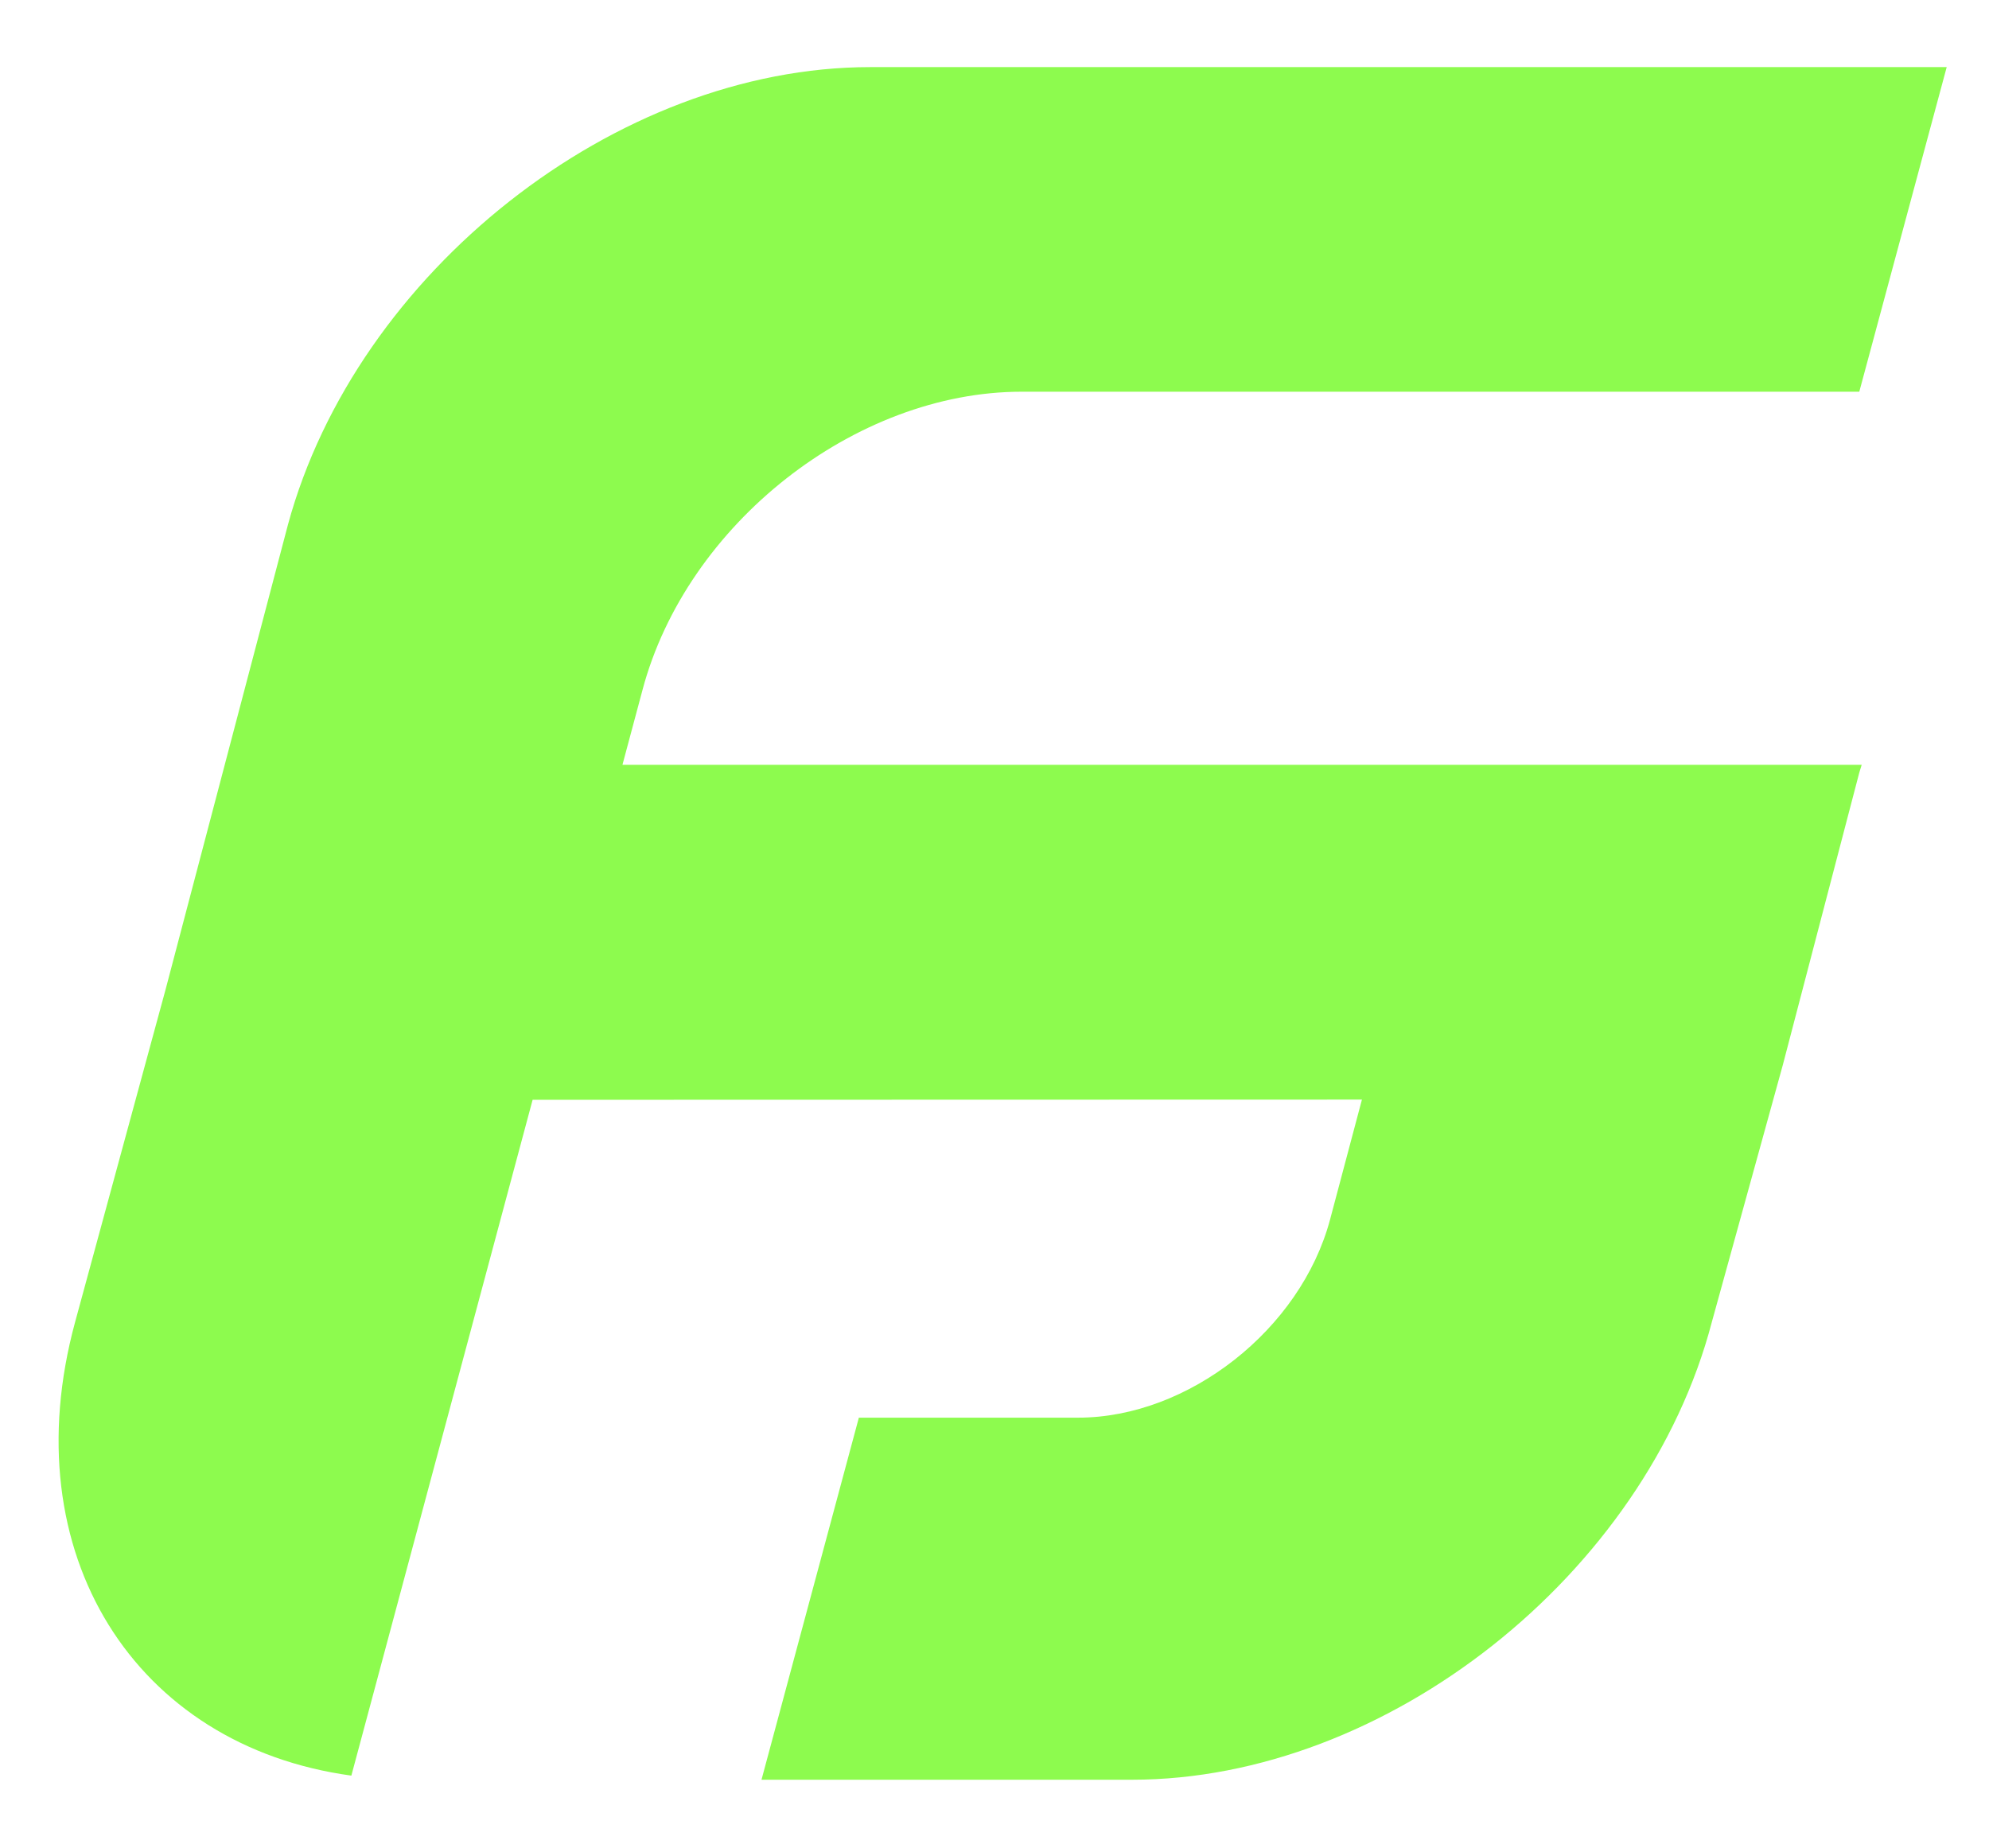 <svg xmlns="http://www.w3.org/2000/svg" id="Layer_1" viewBox="0 0 197.96 183.97"><defs><style> .st0 { fill: #8dfb4e; } </style></defs><path class="st0" d="M185.29,76.13H61.95l1.99-7.43c4.39-16.56,21.19-29.71,37.74-29.71h83.37l8.7-32.31h-107.14c-25.32,0-51.14,20.46-57.95,45.54l-12.18,46.27-9.01,33.12c-6.27,23.06,5.99,42.19,27.5,45.13l18.04-67.27,82.54-.02-3.17,11.93c-2.92,10.96-14.12,19.73-25.08,19.73h-21.82l-9.69,36.04h36.87c25.33,0,51.14-20.46,57.71-45.54l7.06-25.57,7.6-29.06h0l.06-.21"></path></svg>